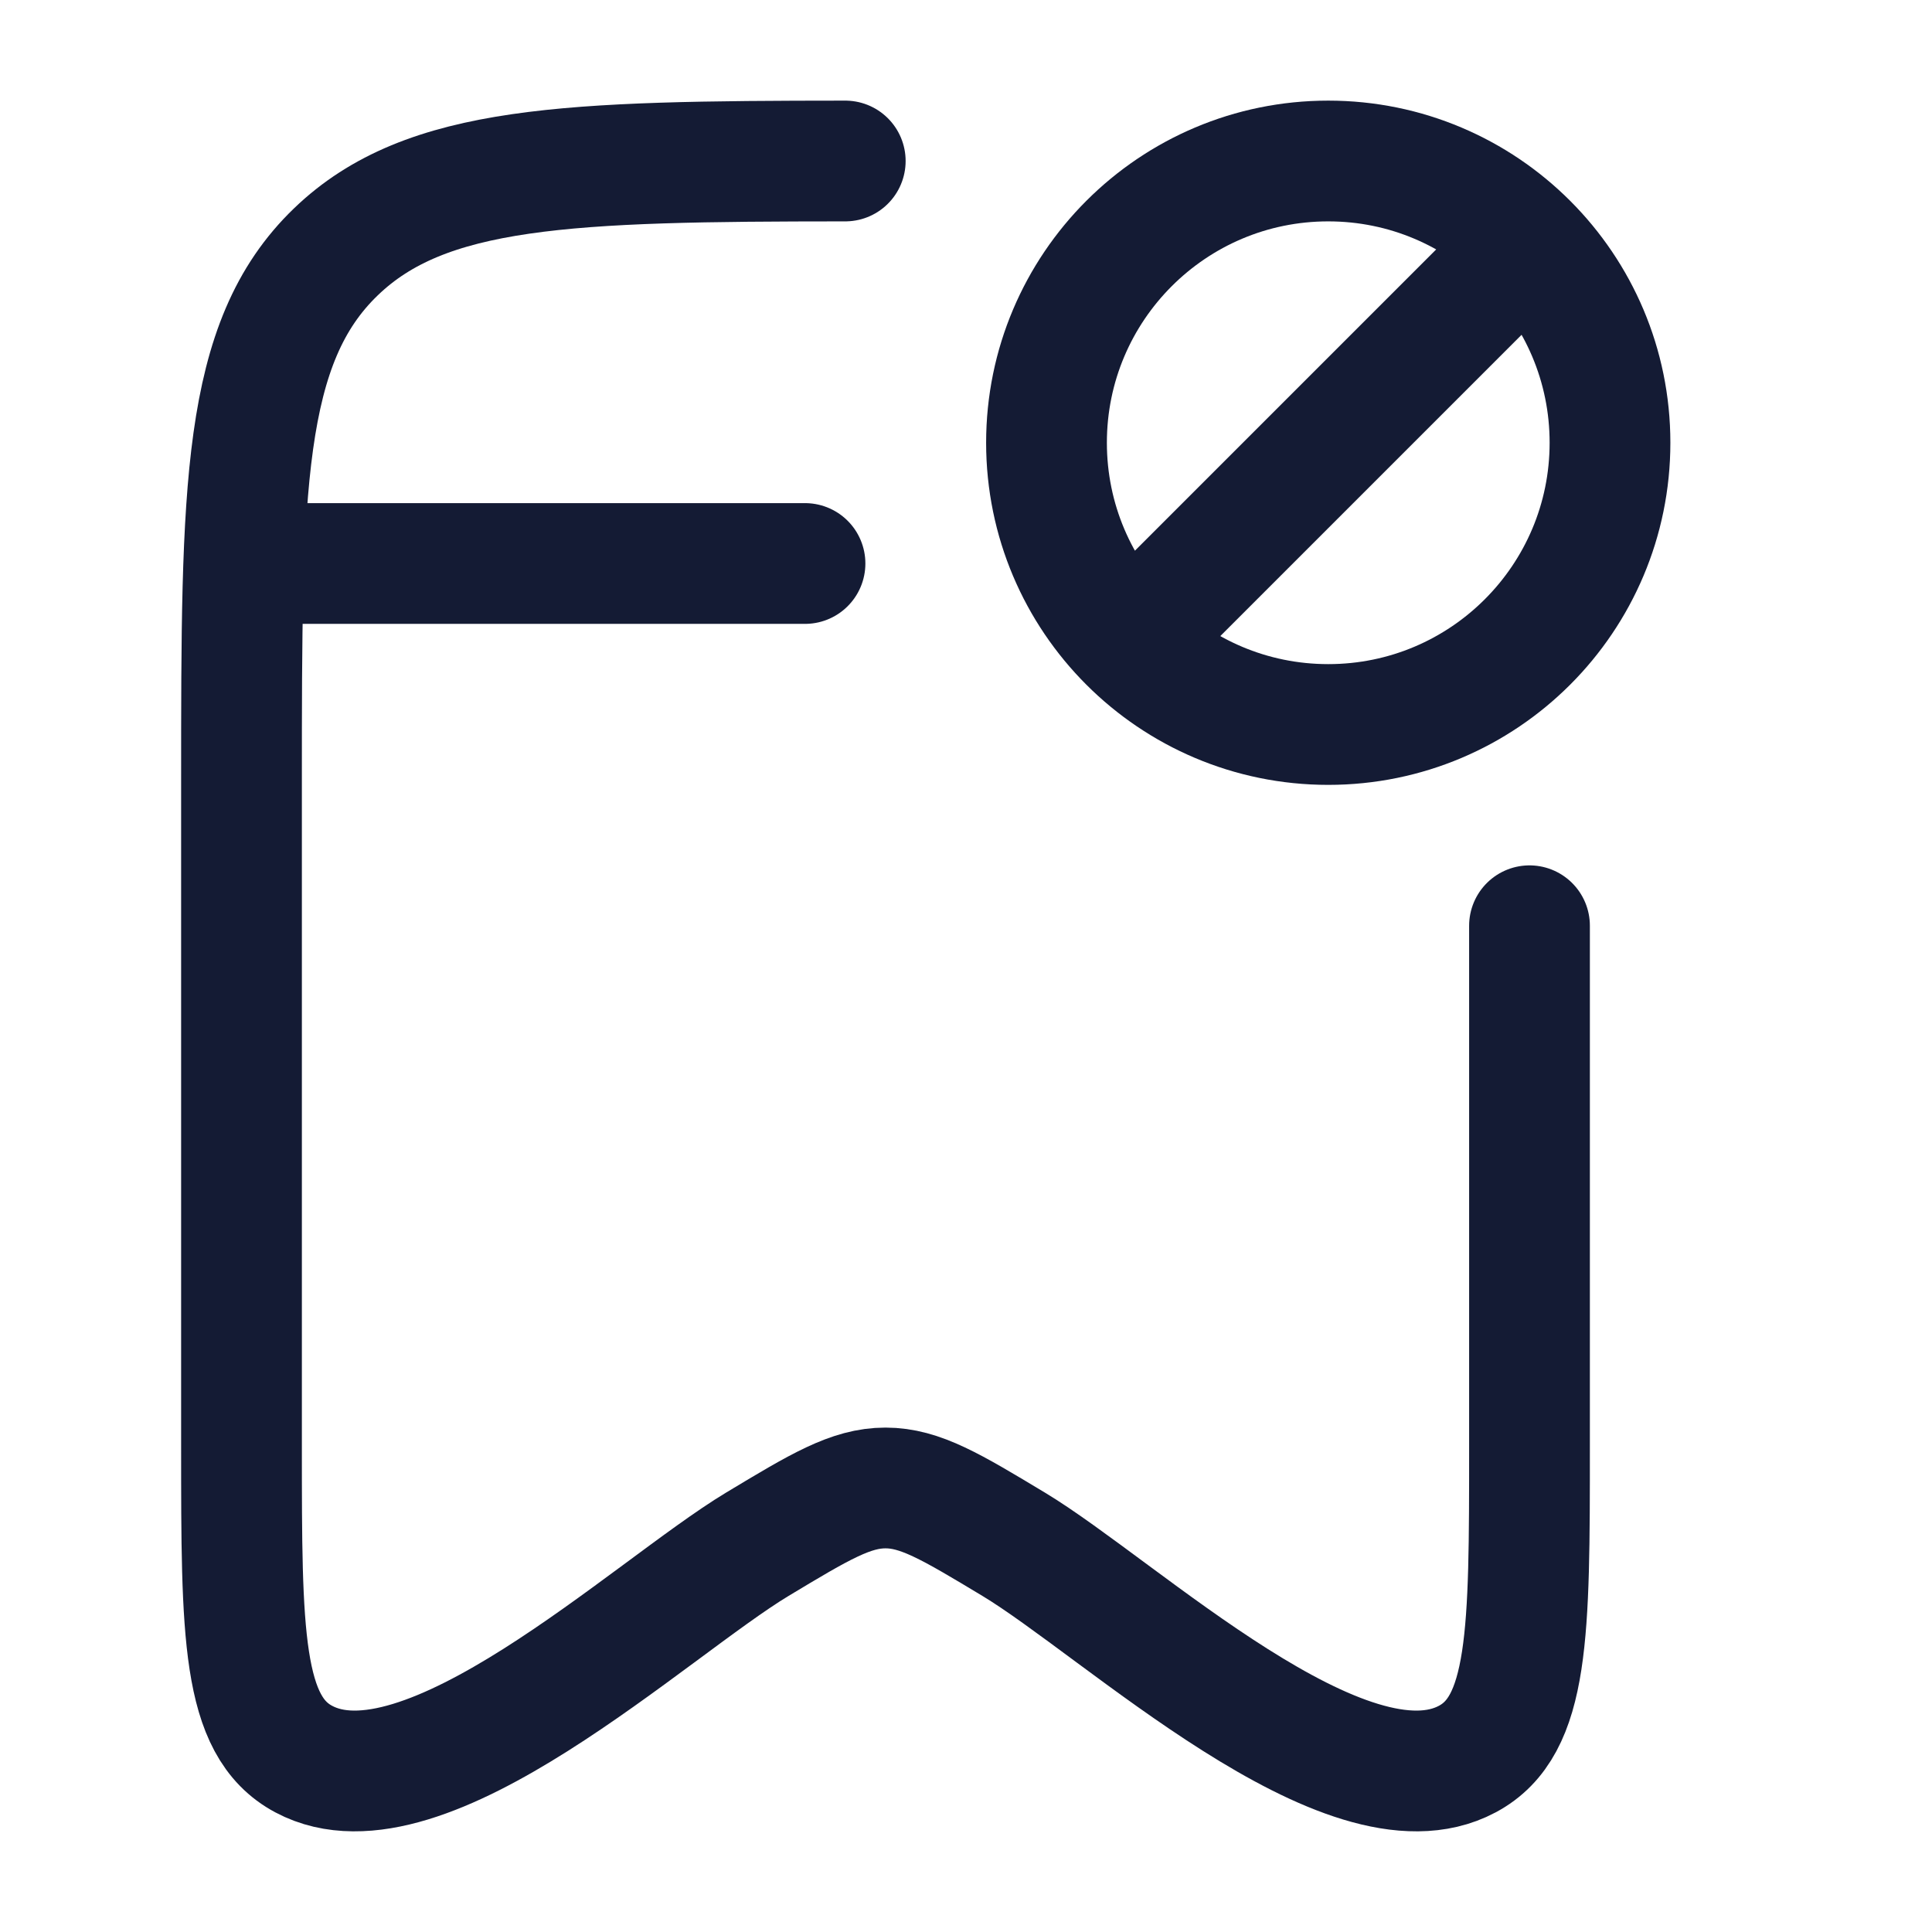 <svg width="24" height="24" viewBox="0 0 24 24" fill="none" xmlns="http://www.w3.org/2000/svg">
<path d="M14.167 7.833L18.833 3.167M20 5.5C20 7.433 18.433 9 16.5 9C14.567 9 13 7.433 13 5.5C13 3.567 14.567 2 16.5 2C18.433 2 20 3.567 20 5.5Z" stroke="#141B34" stroke-width="1.5" stroke-linejoin="round"/>
<path d="M19 11.5V17.981C19 20.287 19 21.44 18.227 21.852C16.73 22.651 13.923 19.985 12.59 19.182C11.817 18.717 11.43 18.484 11 18.484C10.57 18.484 10.183 18.717 9.41 19.182C8.077 19.985 5.269 22.651 3.773 21.852C3 21.44 3 20.287 3 17.981V9.708C3 6.074 3 4.257 4.172 3.129C5.29 2.051 7.06 2.002 10.5 2" stroke="#141B34" stroke-width="1.5" stroke-linecap="round" stroke-linejoin="round"/>
<path d="M3.5 7H10" stroke="#141B34" stroke-width="1.5" stroke-linecap="round"/>
</svg>
